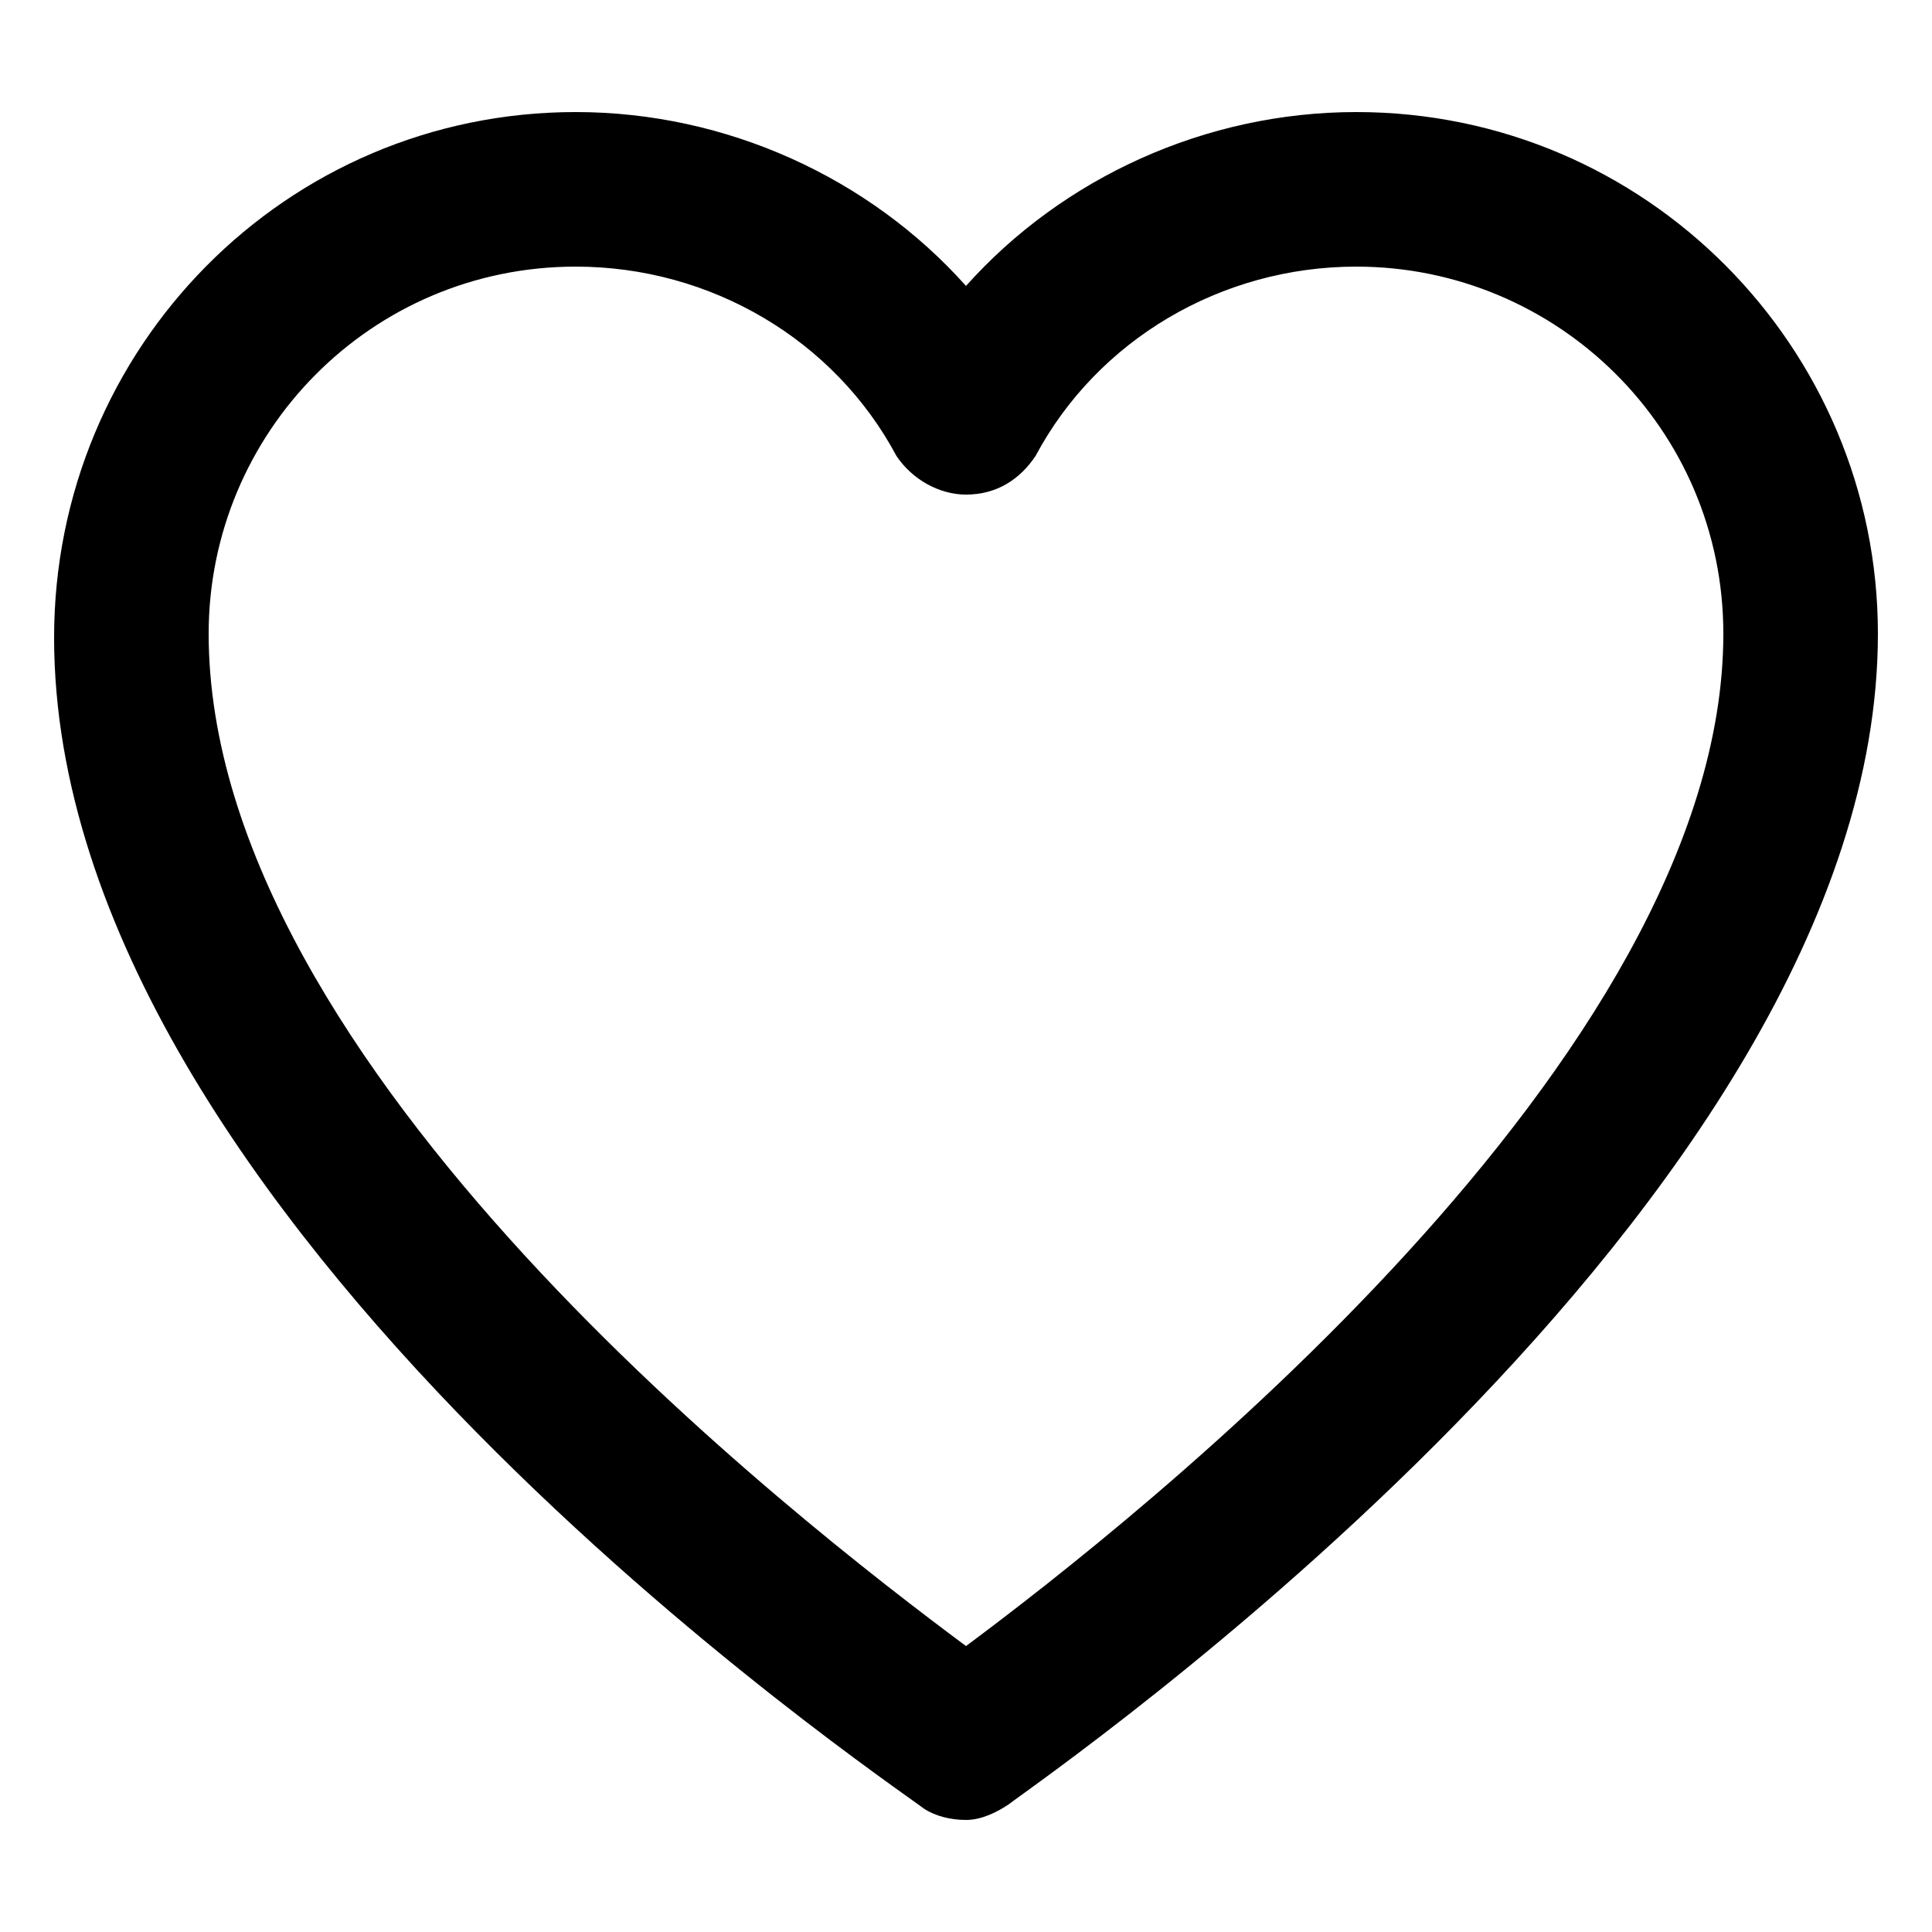 <?xml version="1.0" encoding="utf-8"?>
<!-- Generator: Adobe Illustrator 27.8.1, SVG Export Plug-In . SVG Version: 6.00 Build 0)  -->
<svg version="1.1" id="레이어_1" xmlns="http://www.w3.org/2000/svg" xmlns:xlink="http://www.w3.org/1999/xlink" x="0px"
	 y="0px" viewBox="0 0 50 50" style="enable-background:new 0 0 50 50;" xml:space="preserve">
<path d="M25,47.1c-0.4,0-0.8-0.1-1.1-0.3C23,46.1,1.4,31.6,1.4,16.5c0-7.5,6-13.6,13.5-13.6c3.9,0,7.6,1.7,10.1,4.5
	c2.5-2.8,6.2-4.5,10.1-4.5c7.5,0,13.5,6.1,13.5,13.5C48.6,31.2,27,46,26.1,46.7C25.8,46.9,25.4,47.1,25,47.1z M14.9,6.9
	c-5.3,0-9.5,4.3-9.5,9.5c0,11.2,15.3,23,19.6,26.2c4.3-3.2,19.6-15.2,19.6-26.2c0-5.3-4.3-9.5-9.5-9.5c-3.5,0-6.7,1.9-8.3,4.9
	c-0.4,0.6-1,1-1.8,1c-0.7,0-1.4-0.4-1.8-1C21.6,8.8,18.4,6.9,14.9,6.9z"/>
</svg>
